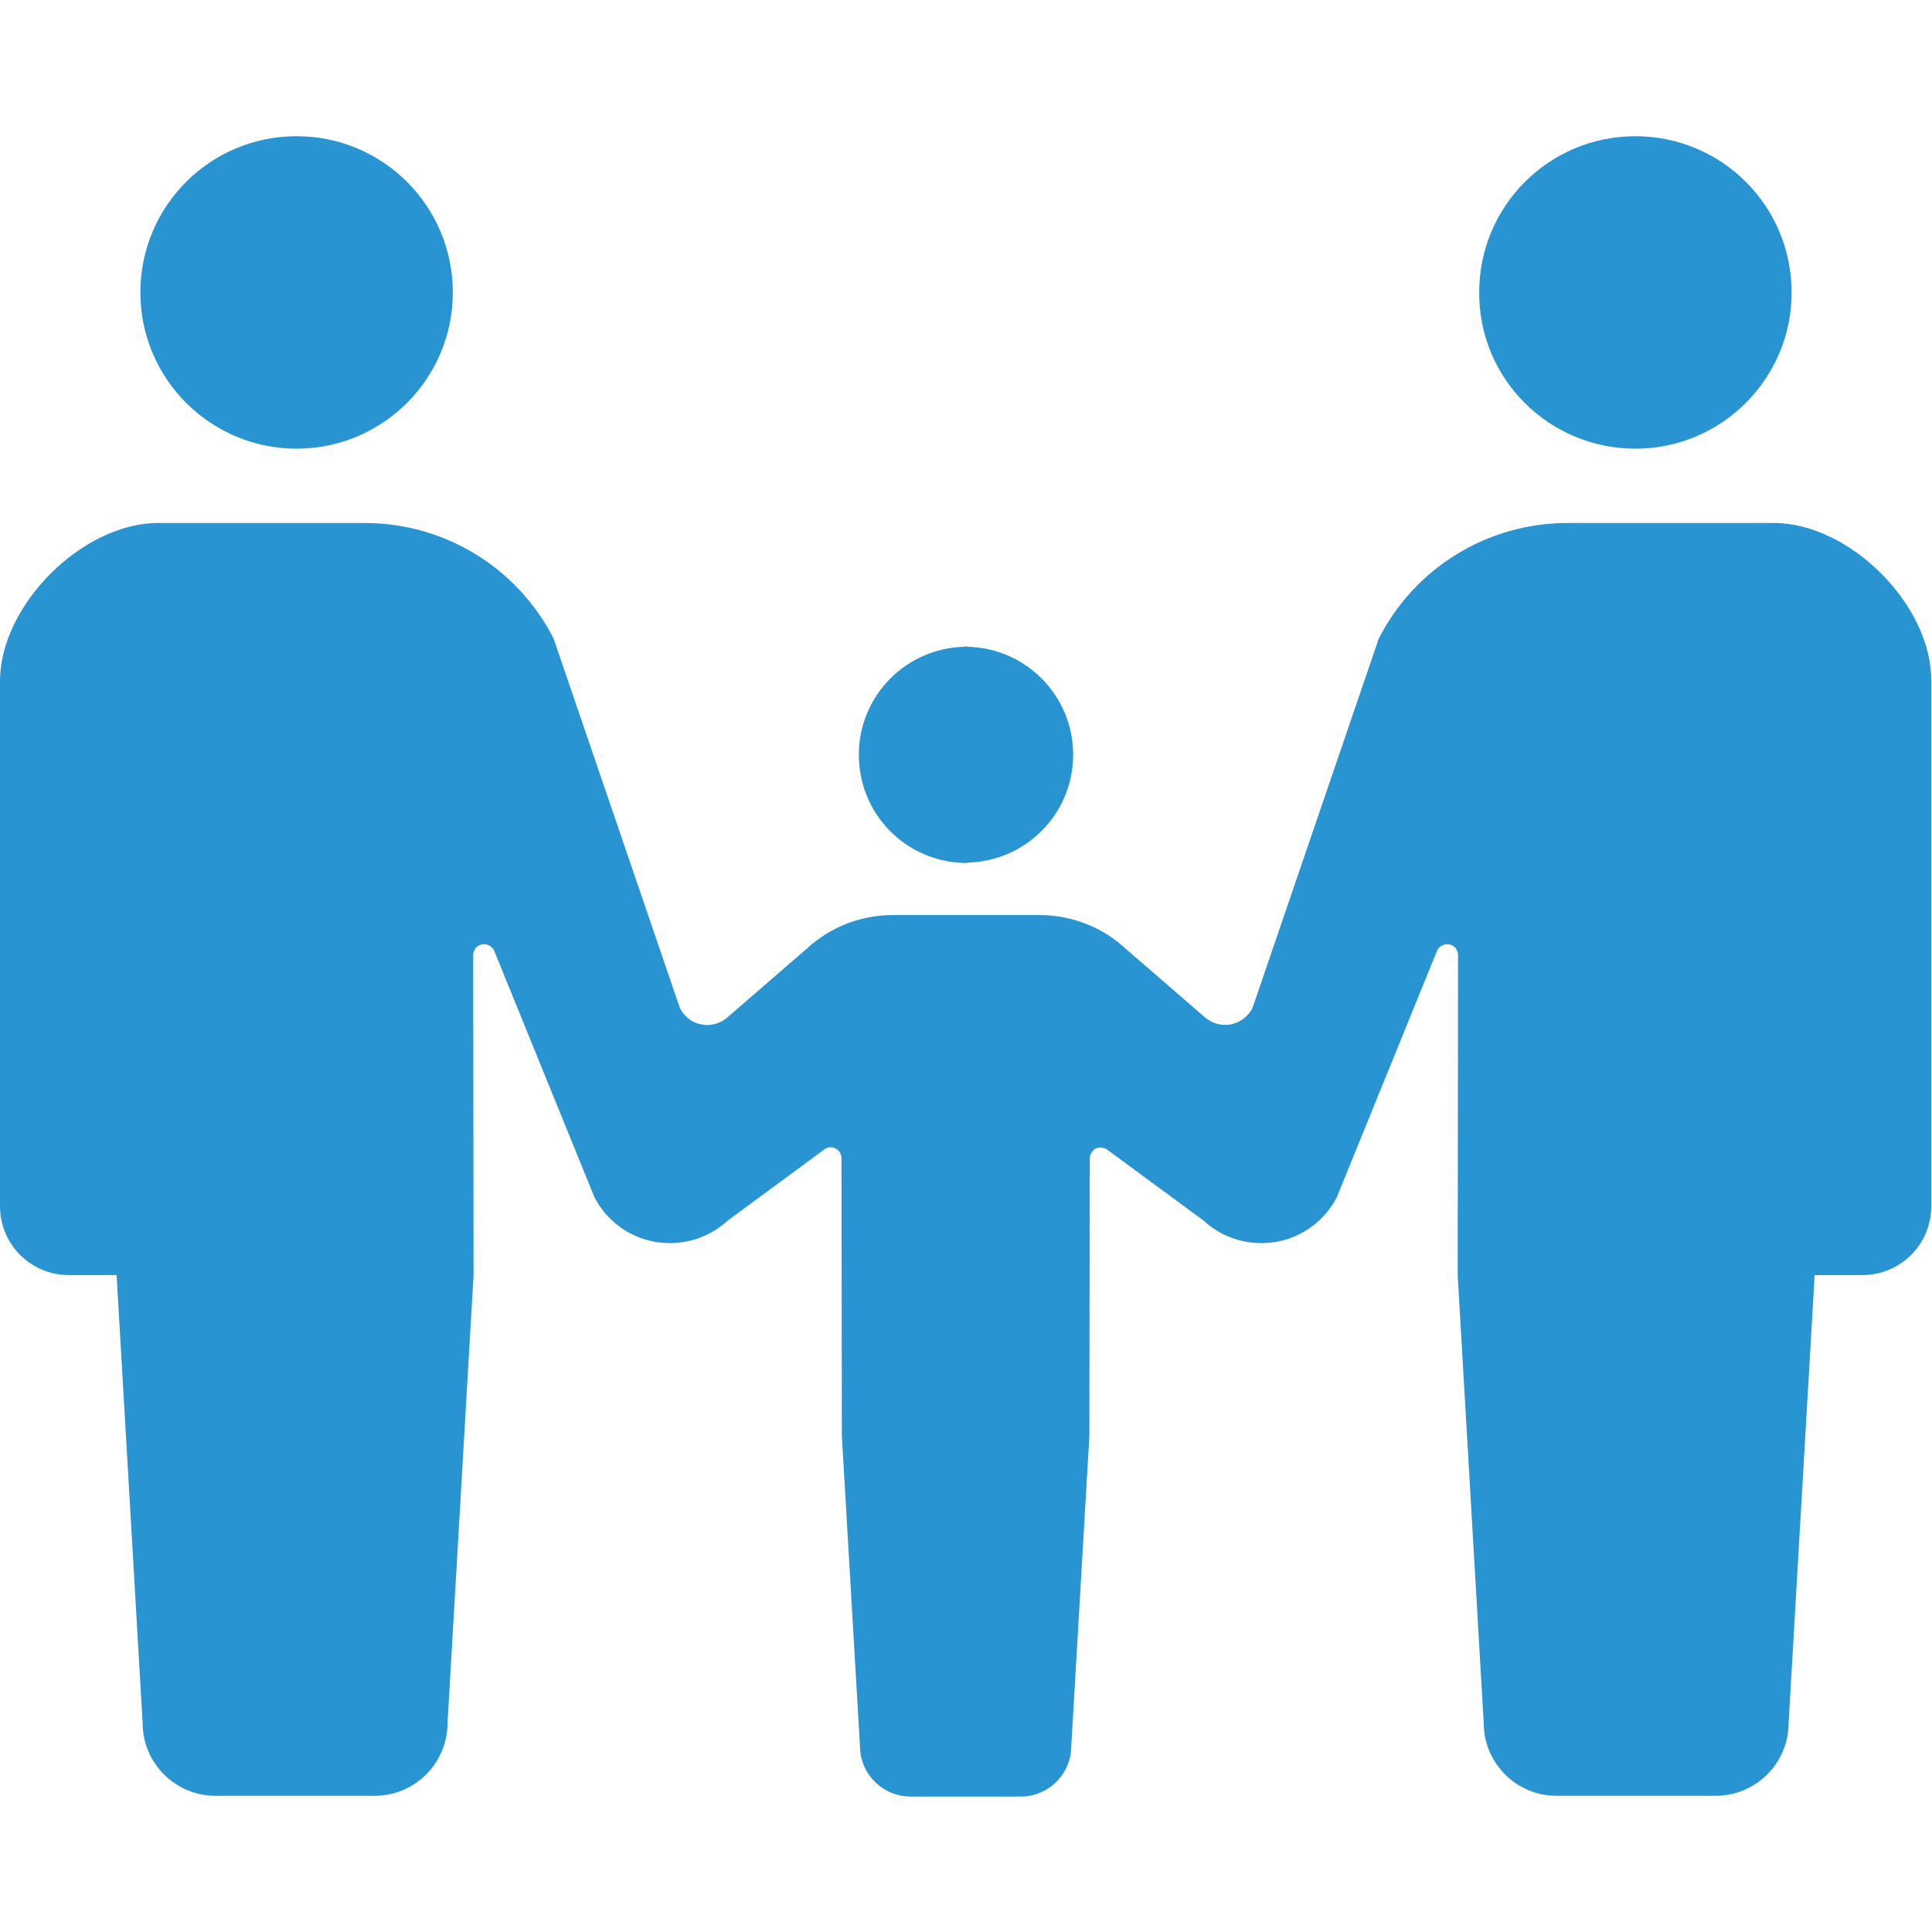 <?xml version="1.0" encoding="utf-8"?>
<!-- Generator: Adobe Illustrator 25.4.1, SVG Export Plug-In . SVG Version: 6.00 Build 0)  -->
<svg version="1.1" id="_x32_" xmlns="http://www.w3.org/2000/svg" xmlns:xlink="http://www.w3.org/1999/xlink" x="0px" y="0px"
	 viewBox="0 0 512 512" style="enable-background:new 0 0 512 512;" xml:space="preserve">
<style type="text/css">
	.st0{fill:#2895D2;}
</style>
<g>
	<path class="st0" d="M78.6,118.9c22.9,0,41.4-18.6,41.4-41.4c0-22.9-18.5-41.4-41.4-41.4c-22.9,0-41.4,18.5-41.4,41.4
		C37.2,100.4,55.8,118.9,78.6,118.9z"/>
	<path class="st0" d="M255.7,228.7L255.7,228.7c0.1,0.1,0.2,0,0.3,0c0.1,0,0.2,0,0.3,0v-0.1c15.6-0.3,28.1-13,28.1-28.6
		c0-15.6-12.5-28.3-28.1-28.6v-0.1c-0.1,0-0.2,0-0.3,0s-0.2,0-0.3,0v0.1c-15.6,0.3-28.1,13-28.1,28.6
		C227.6,215.8,240.1,228.4,255.7,228.7z"/>
	<path class="st0" d="M433.4,118.9c22.9,0,41.4-18.6,41.4-41.4c0-22.9-18.5-41.4-41.4-41.4c-22.9,0-41.4,18.5-41.4,41.4
		C391.9,100.4,410.5,118.9,433.4,118.9z"/>
	<path class="st0" d="M470.1,138.6h-36.3h-18.4c-21.1,0-40.4,11.8-50,30.6l-33.5,98c-1.2,2.2-3.3,3.8-5.8,4.3c-2.5,0.4-5-0.3-6.9-2
		l-20.8-18c-6.2-5.8-14.4-9-22.9-9H256h-19.4c-8.5,0-16.7,3.2-22.9,9l-20.8,18c-1.9,1.7-4.4,2.5-6.9,2c-2.5-0.4-4.6-2-5.8-4.3
		l-33.5-98c-9.6-18.8-28.9-30.6-50-30.6H78.2H41.9C21.8,138.6,0,160.4,0,180.5v139.2c0,10,8.1,18.2,18.2,18.2c4.9,0,0,0,12.7,0
		l6.9,118.7c0,10.7,8.7,19.3,19.3,19.3c4.5,0,12.8,0,21.1,0s16.6,0,21.1,0c10.7,0,19.3-8.7,19.3-19.3l6.9-118.7l-0.1-84.8
		c0-1.3,0.9-2.5,2.2-2.8c1.3-0.3,2.6,0.3,3.3,1.5l26.6,65.4c3.2,6.3,9.2,10.7,16.1,11.9c6.9,1.2,14-0.8,19.2-5.6l25.4-18.7
		c0.9-0.8,2.1-1,3.1-0.5c1.1,0.5,1.7,1.5,1.7,2.7l0.1,73.5l4.8,82.2c0,7.4,6,13.4,13.4,13.4c3.1,0,8.9,0,14.6,0s11.5,0,14.6,0
		c7.4,0,13.4-6,13.4-13.4l4.8-82.2l0.1-73.5c0-1.1,0.7-2.2,1.7-2.7c1.1-0.4,2.3-0.2,3.1,0.5l25.4,18.7c5.2,4.8,12.3,6.8,19.2,5.6
		s12.9-5.6,16.1-11.9l26.6-65.4c0.6-1.2,2-1.8,3.3-1.5c1.3,0.3,2.2,1.5,2.2,2.8l-0.1,84.8l6.9,118.7c0,10.7,8.7,19.3,19.3,19.3
		c4.5,0,12.8,0,21.1,0s16.6,0,21.1,0c10.7,0,19.3-8.7,19.3-19.3l6.9-118.7c12.7,0,7.7,0,12.7,0c10,0,18.2-8.1,18.2-18.2V180.5
		C512,160.4,490.2,138.6,470.1,138.6z"/>
</g>
</svg>

